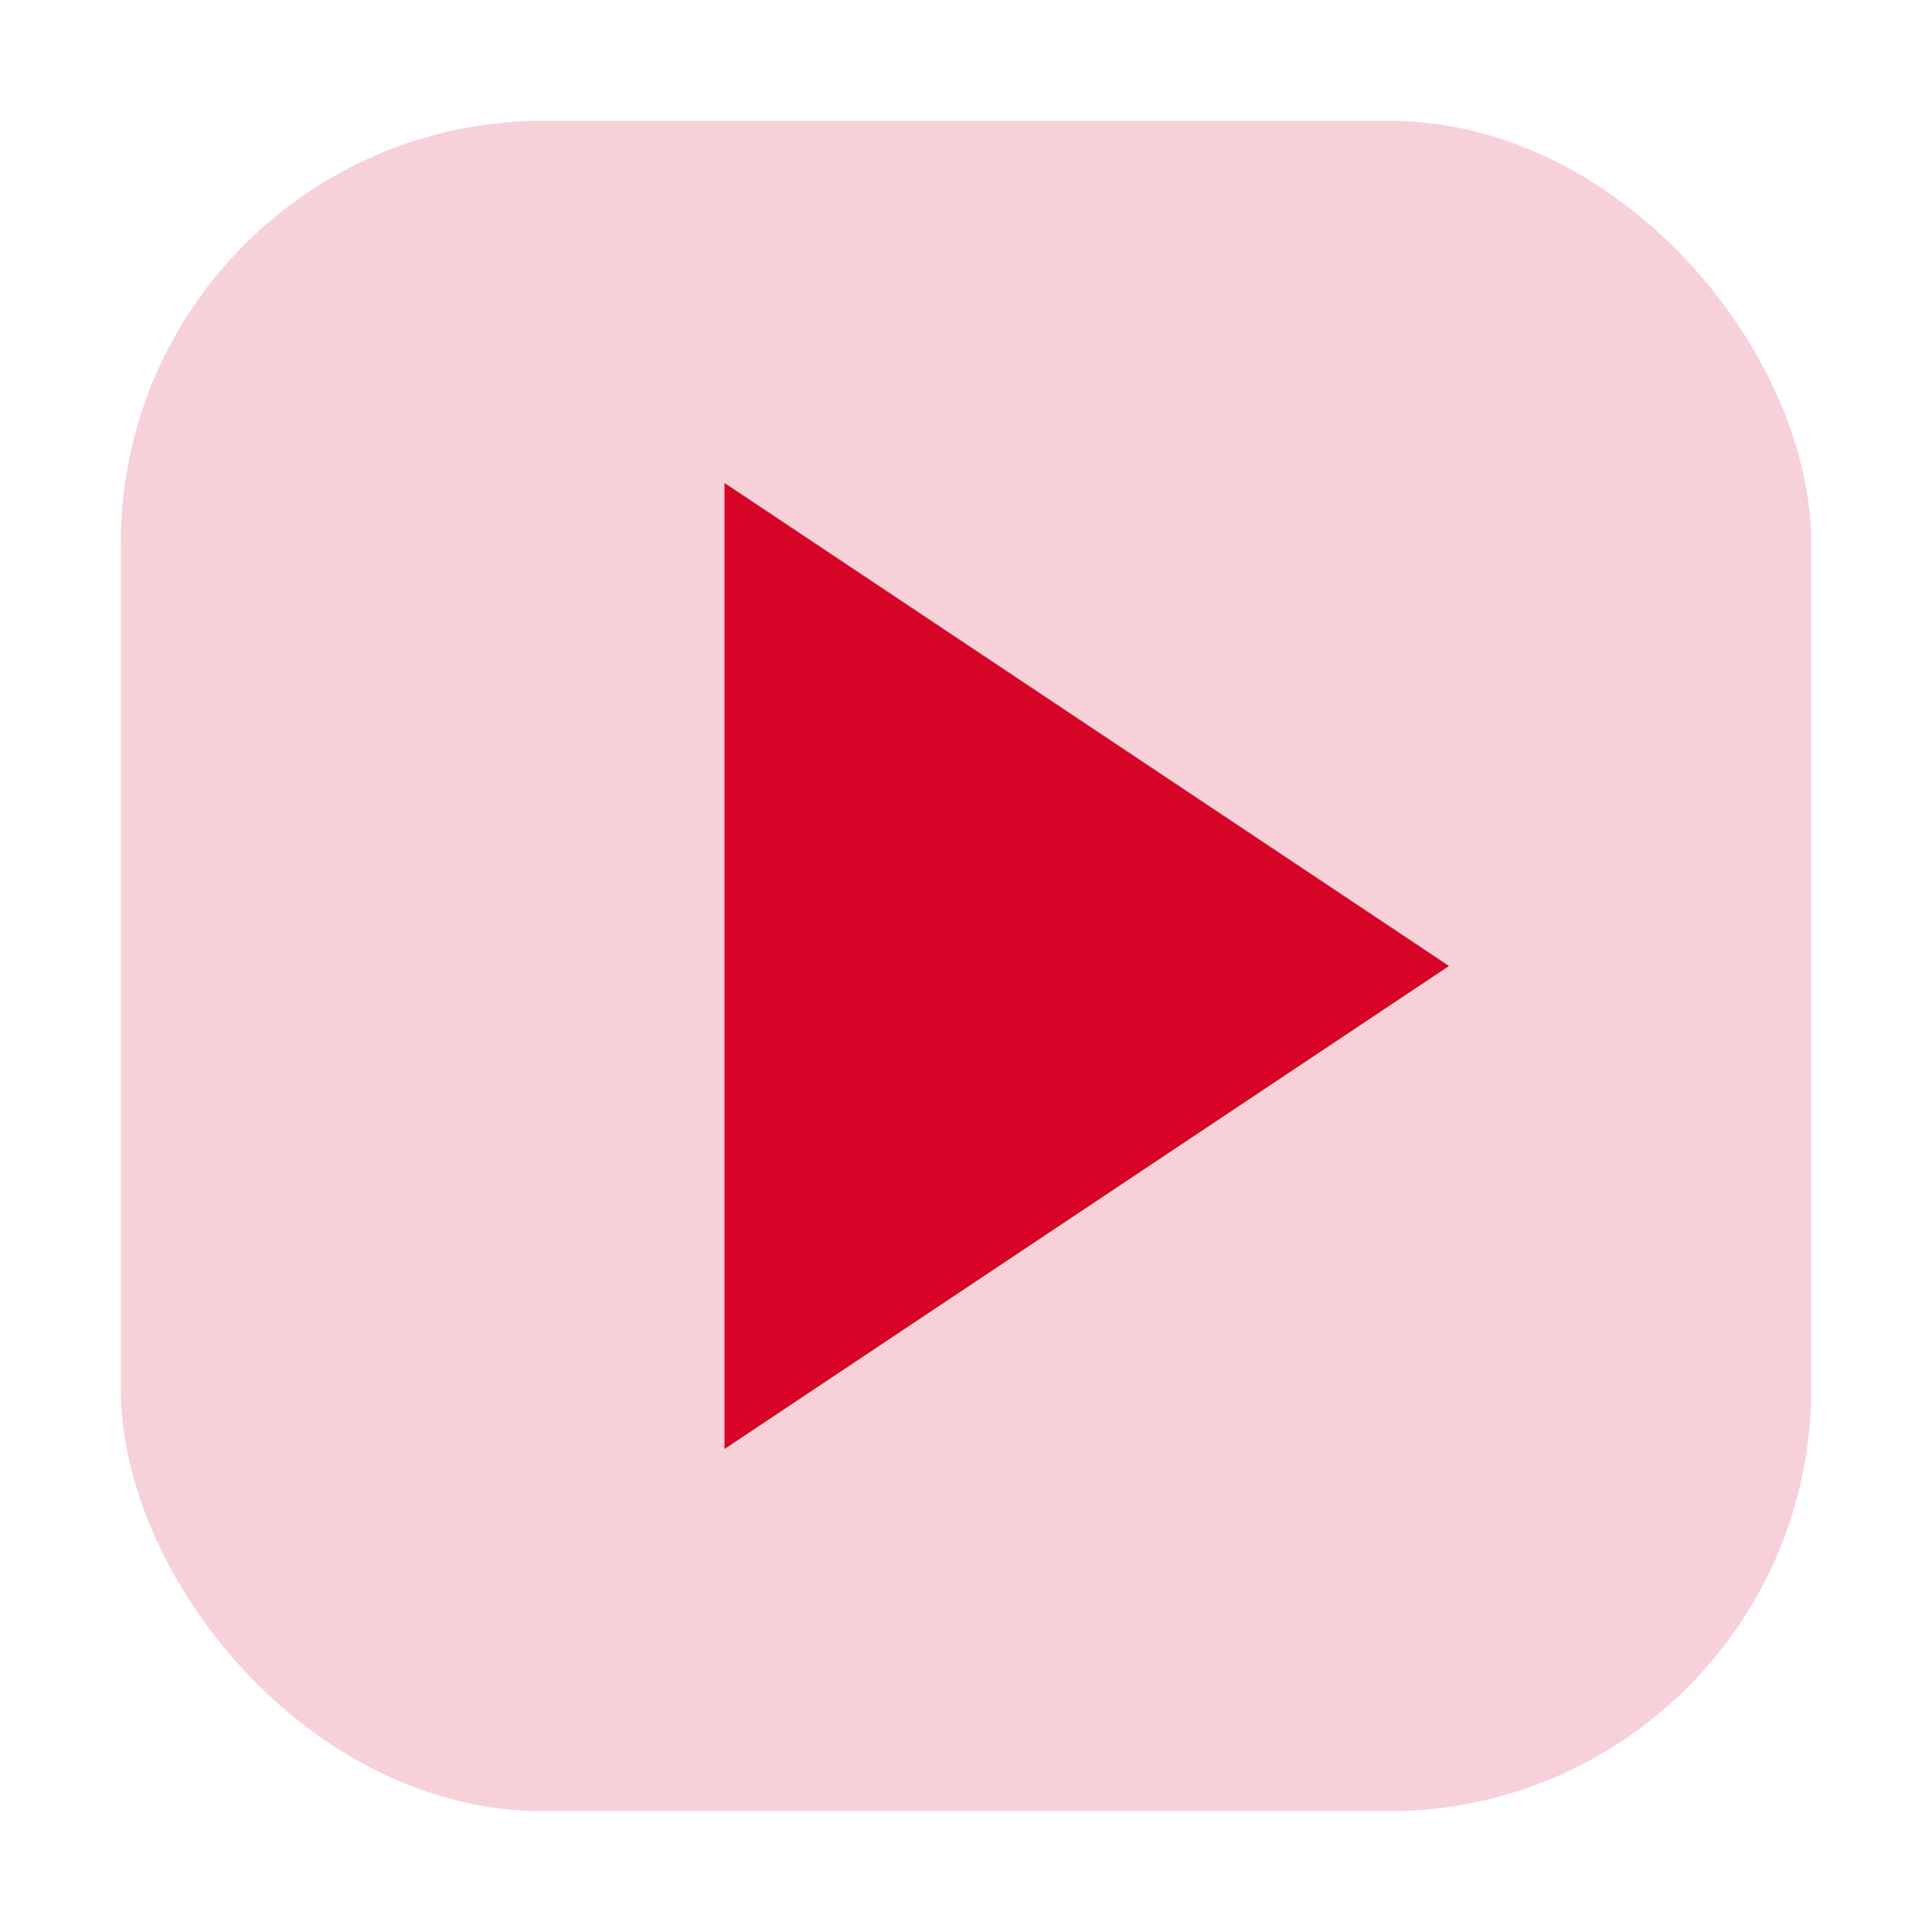 <svg xmlns="http://www.w3.org/2000/svg" viewBox="0 0 64 64" width="64" height="64"><rect x="4" y="4" width="56" height="56" rx="14" ry="14" fill="#d70428" opacity="0.18"/><g fill="#d70428" stroke="none" color="#d70428"><path d="M24 16 L24 48 L48 32 Z"/></g></svg>